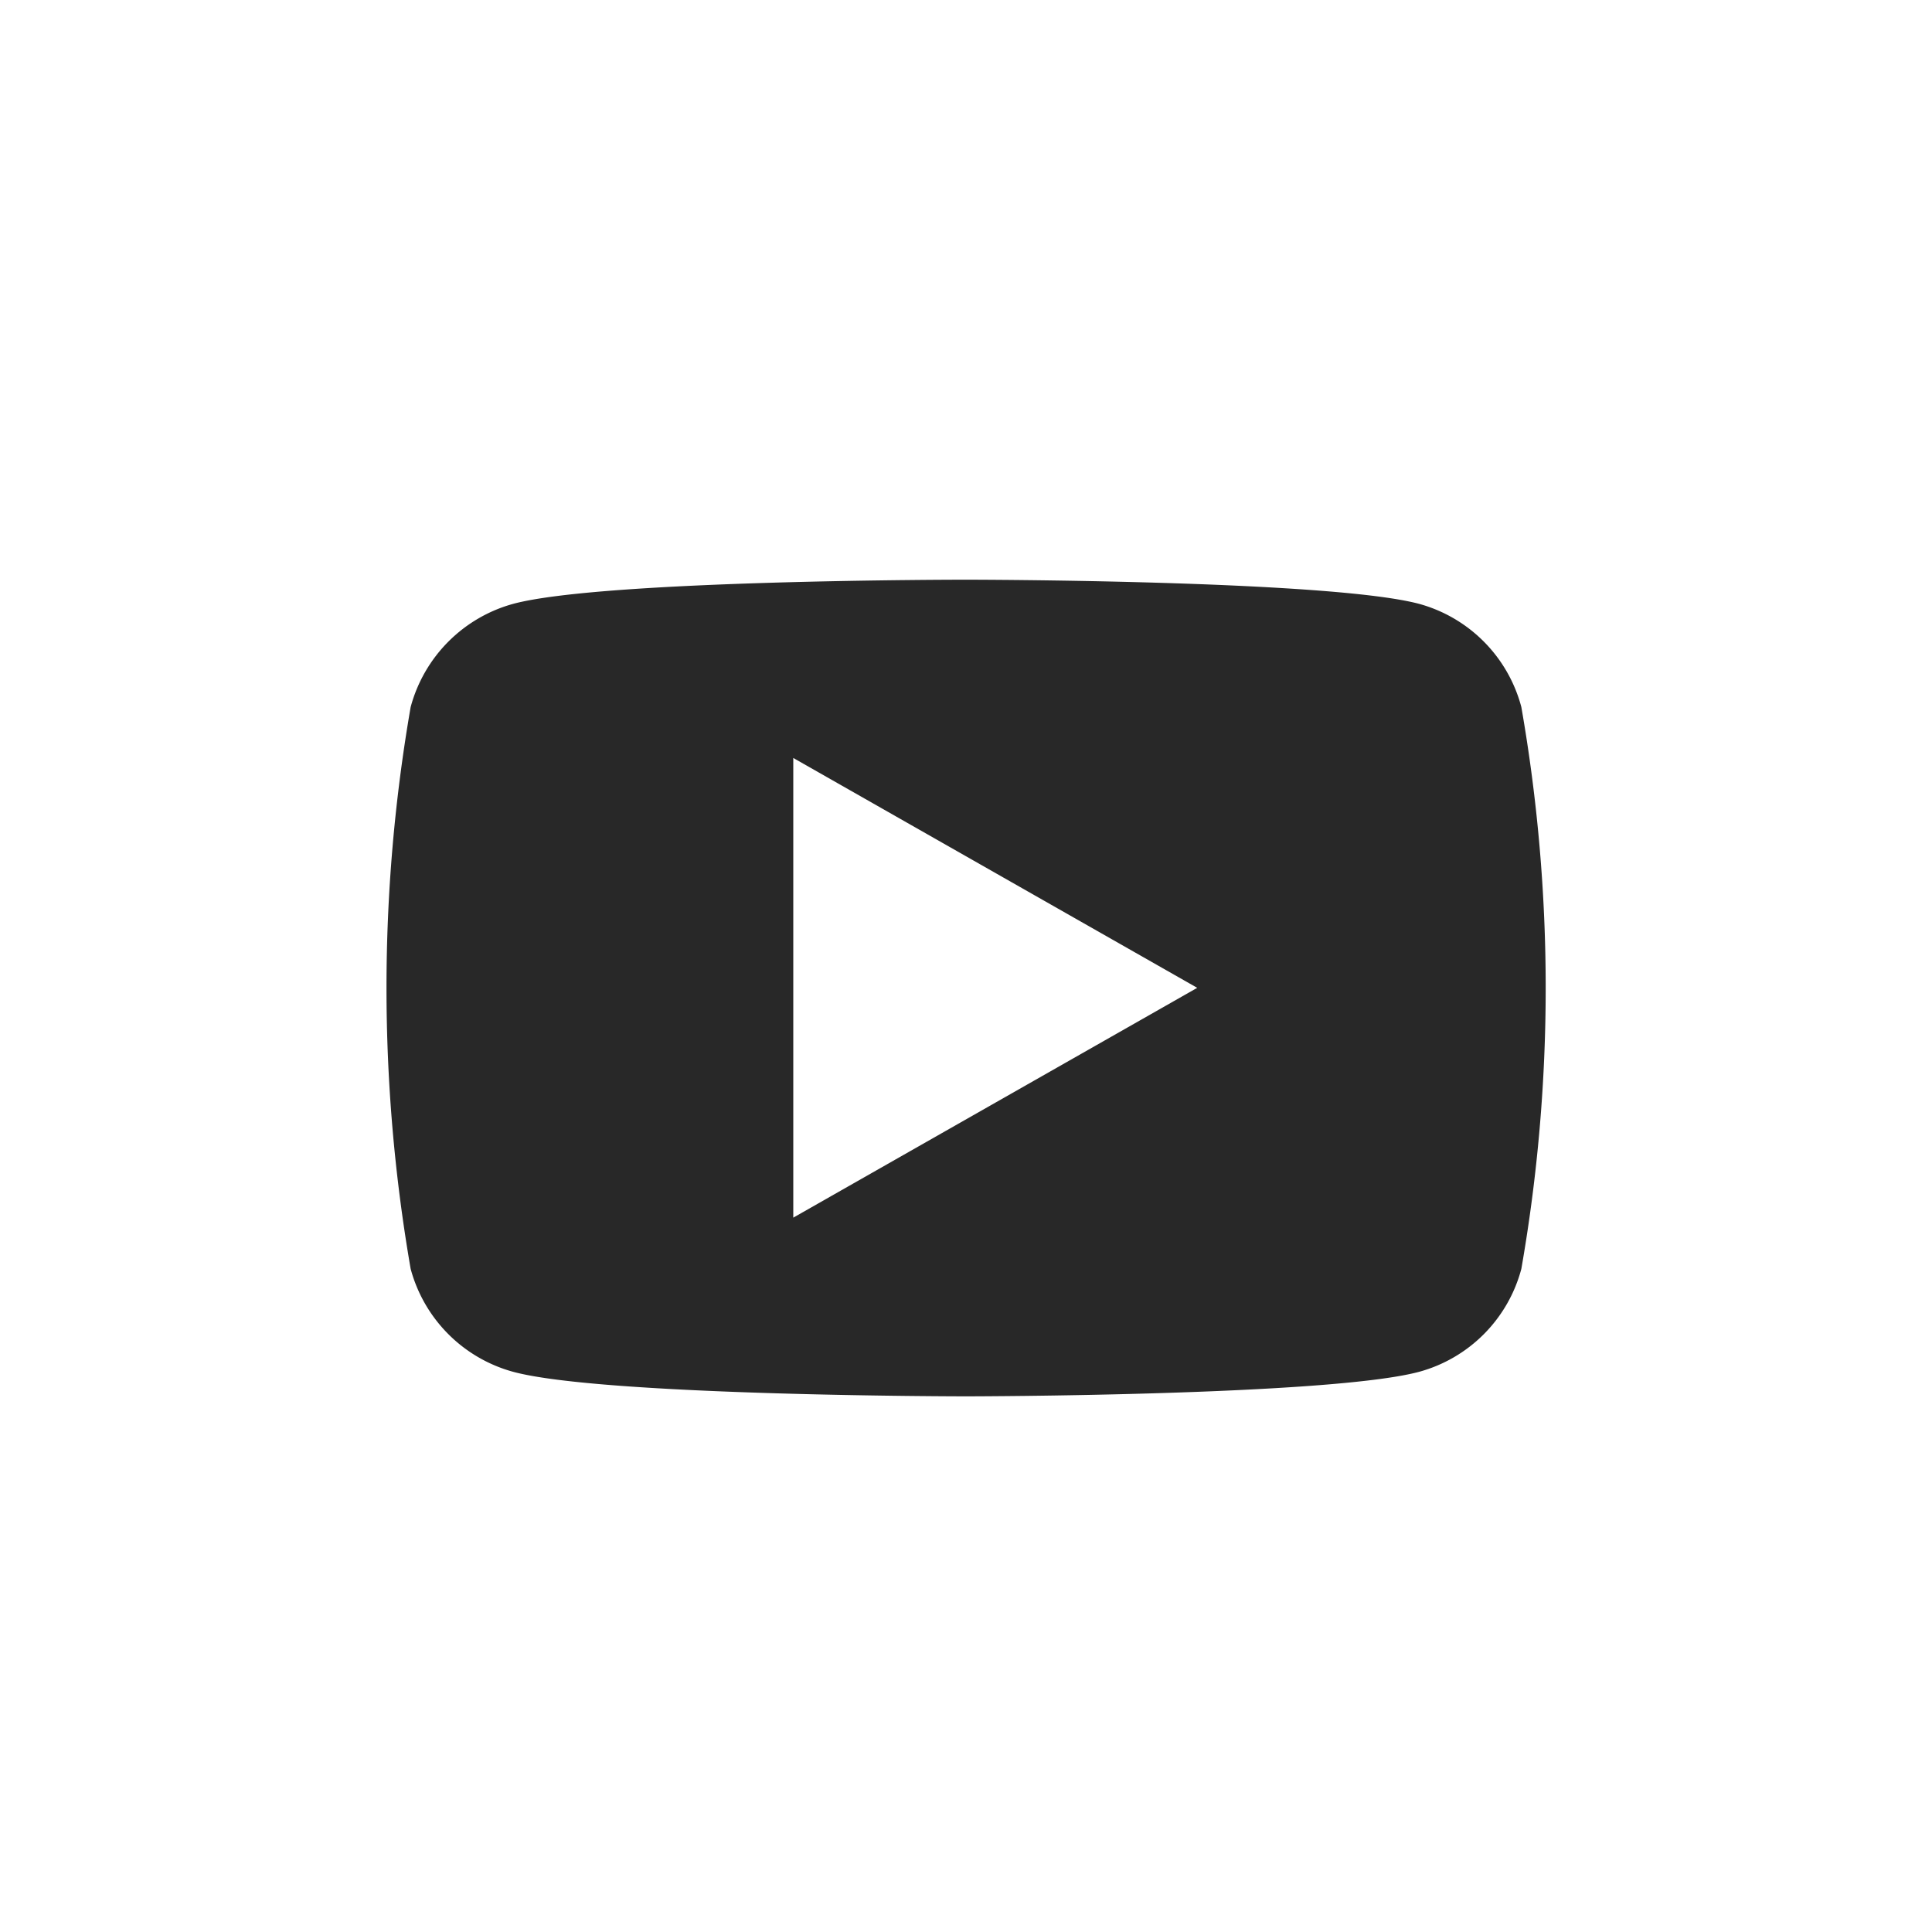 <svg xmlns="http://www.w3.org/2000/svg" width="40" height="40" viewBox="0 0 40 40">
    <g>
        <g>
            <path fill="#282828" d="M18742 13468.91c-.074 0-7.52-.006-9.375-.508a3.023 3.023 0 0 1-2.123-2.132 34.069 34.069 0 0 1 0-11.631 3.03 3.03 0 0 1 2.123-2.137c1.855-.5 9.3-.5 9.375-.5s7.523.006 9.381.5a3.015 3.015 0 0 1 2.117 2.137 33.809 33.809 0 0 1 0 11.631 3.009 3.009 0 0 1-2.117 2.132c-1.86.498-9.309.508-9.381.508zm-3.576-13.217v9.517l8.363-4.758-8.363-4.759z" transform="translate(8 12) translate(-18730 -13452)"/>
        </g>
    </g>
</svg>
